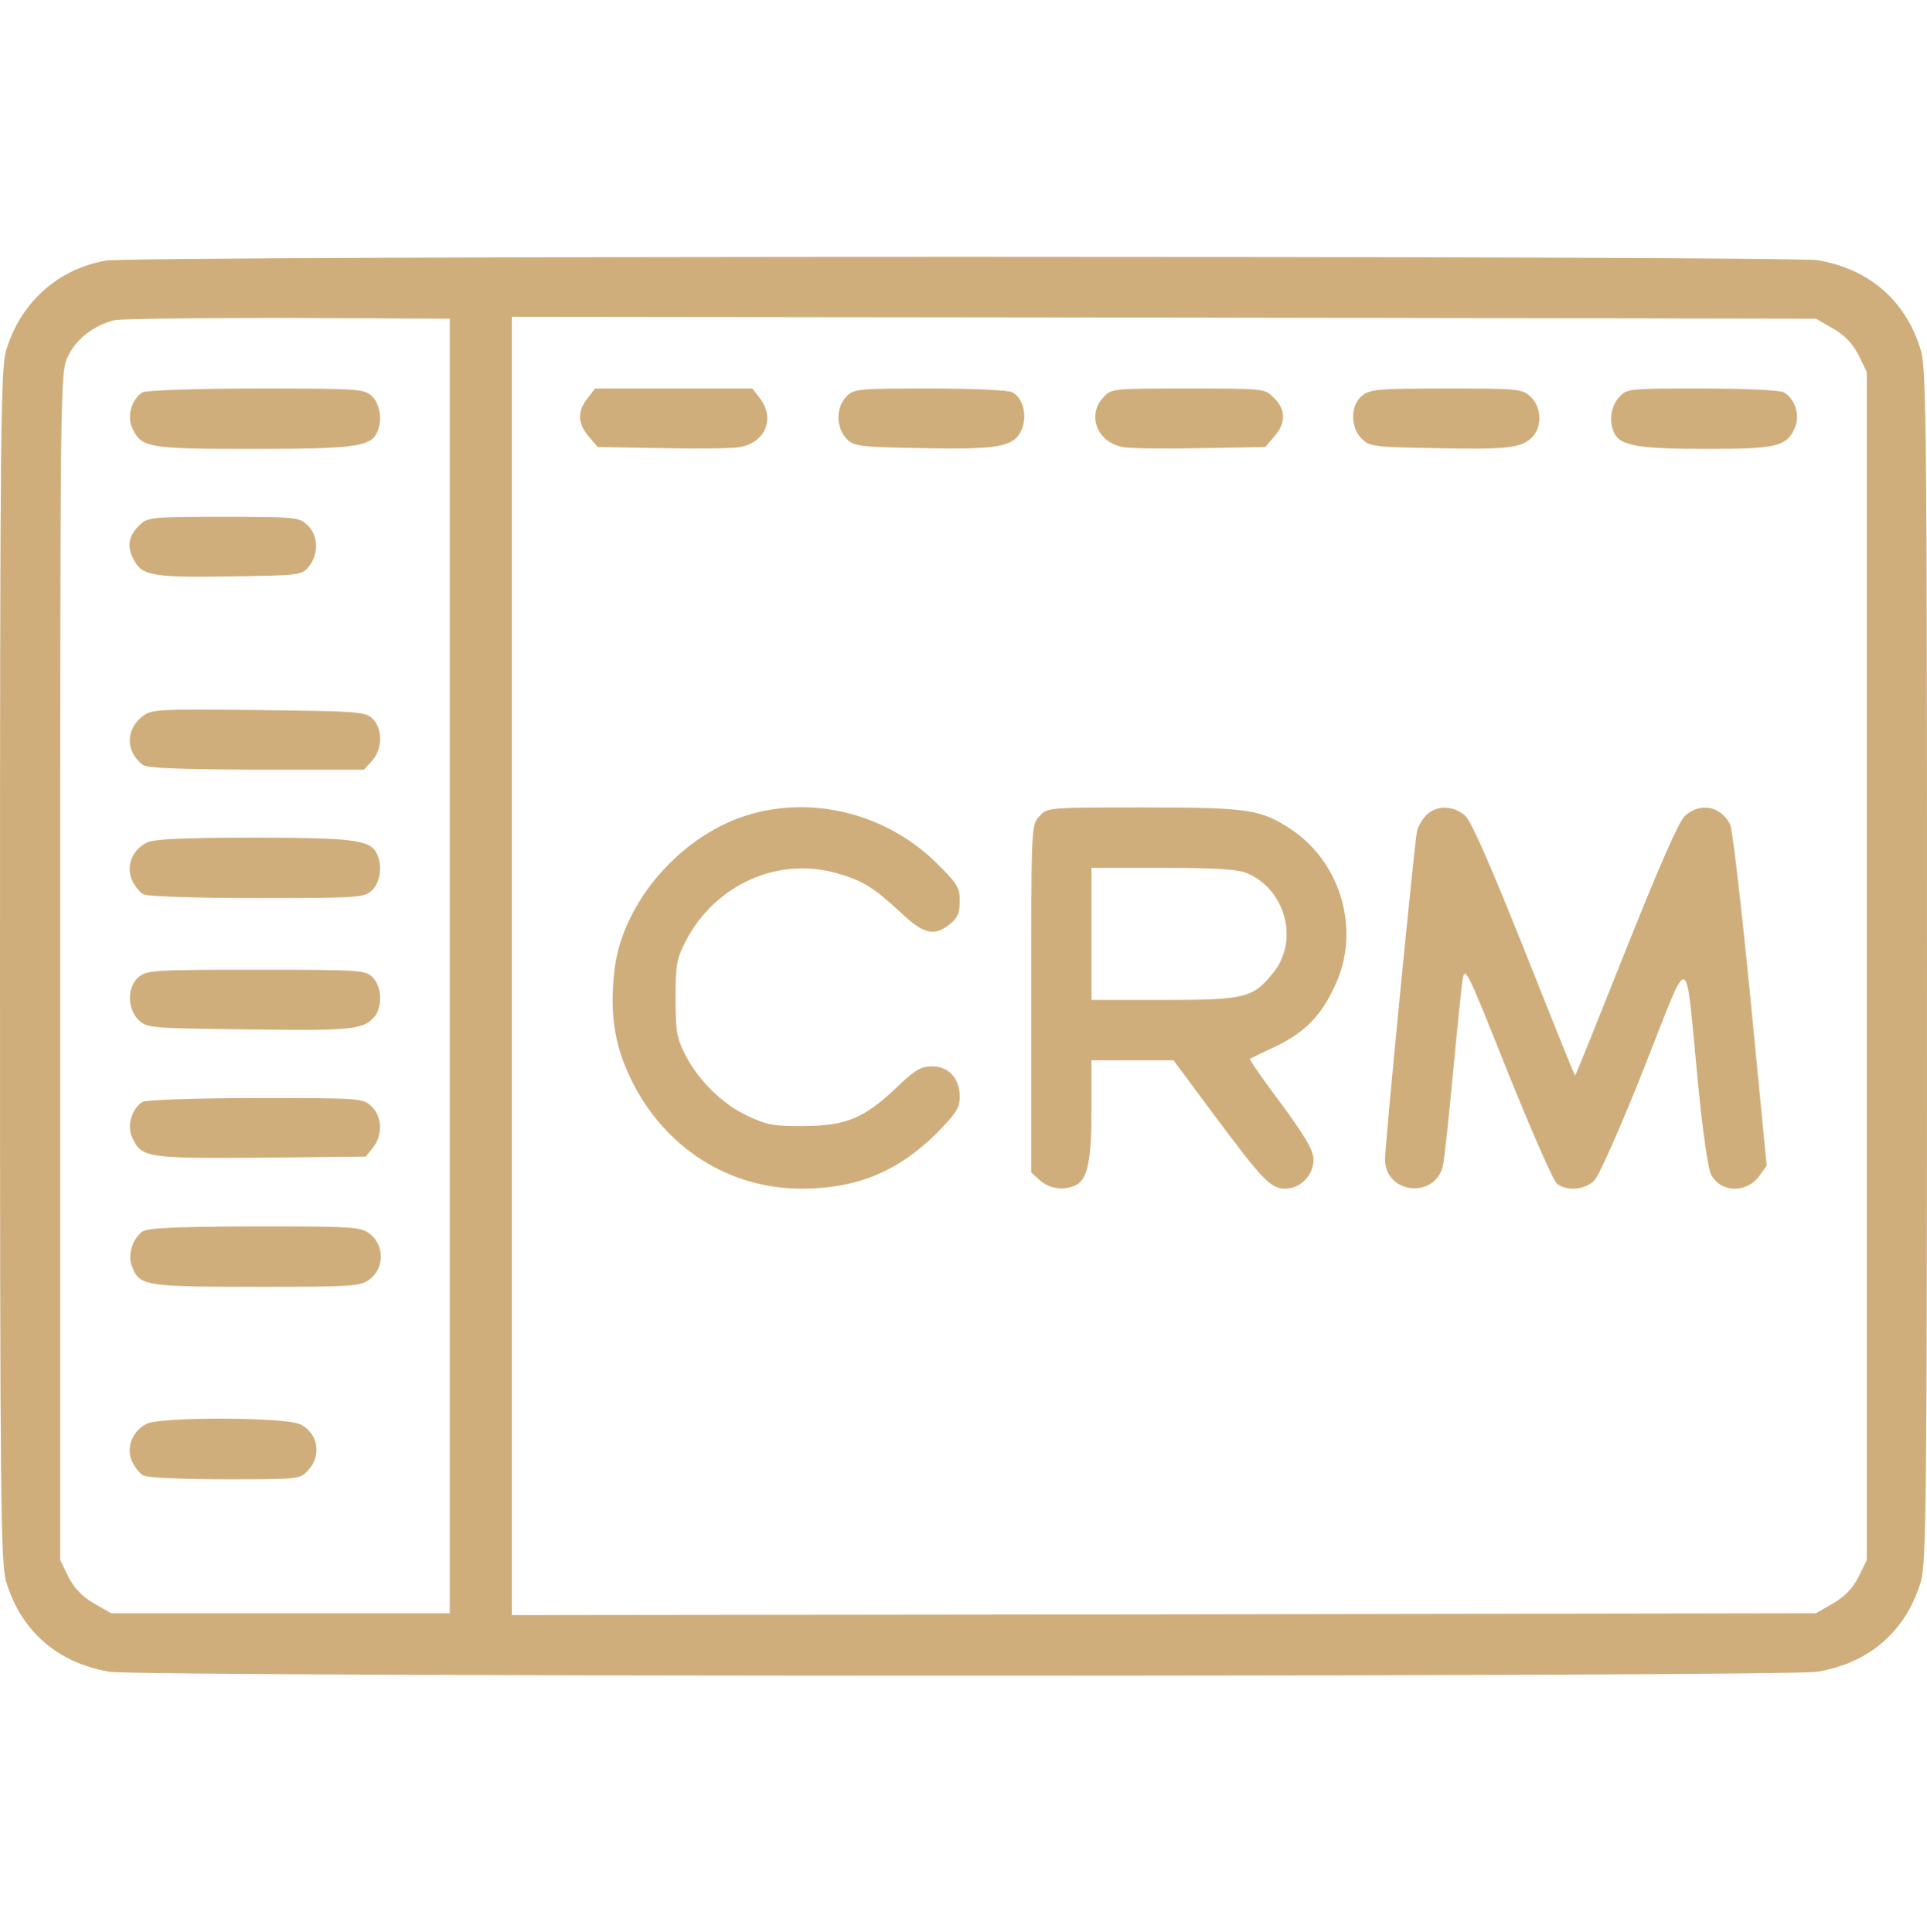 <?xml version="1.0" encoding="UTF-8"?> <svg xmlns="http://www.w3.org/2000/svg" xmlns:xlink="http://www.w3.org/1999/xlink" width="347" height="348" xml:space="preserve" overflow="hidden"> <defs> <clipPath id="clip0"> <rect x="914" y="60" width="347" height="348"></rect> </clipPath> </defs> <g clip-path="url(#clip0)" transform="translate(-914 -60)"> <path d="M19.112 300.169C10.437 298.678 3.66 292.646 1.084 283.971 0.136 280.718 0 269.196 0 173.5 0 77.804 0.136 66.282 1.084 63.029 3.728 54.083 10.369 48.322 19.722 46.764 25.754 45.815 321.246 45.815 327.278 46.764 336.631 48.322 343.272 54.083 345.916 63.029 346.864 66.282 347 77.804 347 173.5 347 269.196 346.864 280.718 345.916 283.971 343.272 292.917 336.631 298.678 327.278 300.236 321.856 301.05 24.398 301.05 19.112 300.169ZM80.989 173.5 80.989 57.269 50.491 57.269 19.993 57.269 16.808 59.098C14.639 60.386 13.284 61.877 12.267 63.91L10.844 66.825 10.844 173.5C10.844 279.972 10.844 280.175 12.267 283.022 13.69 286.072 16.943 288.579 20.603 289.46 21.755 289.731 35.852 289.867 51.847 289.867L80.989 289.731 80.989 173.5ZM330.192 287.902C332.361 286.614 333.716 285.123 334.733 283.09L336.156 280.175 336.156 173.5 336.156 66.825 334.733 63.91C333.716 61.877 332.361 60.386 330.192 59.098L327.007 57.269 209.623 57.065 92.172 56.93 92.172 173.5 92.172 290.07 209.623 289.935 327.007 289.731 330.192 287.902Z" fill="#D0AE7C" transform="matrix(1 0 0 -1.003 914 408)"></path> <path d="M25.686 276.516C23.721 275.363 22.772 272.11 23.856 270.009 25.483 266.553 26.703 266.35 45.476 266.35 63.368 266.35 66.553 266.756 67.773 269.061 68.926 271.229 68.519 274.347 66.96 275.838 65.537 277.126 64.656 277.193 46.154 277.193 35.242 277.193 26.296 276.854 25.686 276.516Z" fill="#D0AE7C" transform="matrix(1 0 0 -1.003 914 408)"></path> <path d="M25.279 252.795C23.246 250.965 22.84 249.067 23.856 246.899 25.415 243.578 26.974 243.239 41.206 243.442 54.083 243.646 54.354 243.646 55.642 245.272 57.404 247.441 57.336 250.829 55.371 252.659 53.88 254.083 53.202 254.15 40.257 254.15 27.719 254.15 26.567 254.083 25.279 252.795Z" fill="#D0AE7C" transform="matrix(1 0 0 -1.003 914 408)"></path> <path d="M25.618 218.298C22.569 215.858 22.636 211.995 25.686 209.623 26.499 209.013 31.989 208.81 46.154 208.742L65.537 208.742 66.96 210.301C68.926 212.402 68.926 216.197 67.028 217.959 65.74 219.179 64.181 219.247 46.493 219.45 28.126 219.654 27.313 219.586 25.618 218.298Z" fill="#D0AE7C" transform="matrix(1 0 0 -1.003 914 408)"></path> <path d="M26.432 195.662C23.856 194.374 22.704 191.528 23.721 189.02 24.195 187.936 25.144 186.716 25.822 186.377 26.499 185.97 35.242 185.699 46.221 185.699 64.656 185.699 65.537 185.767 66.96 187.055 68.519 188.546 68.926 191.663 67.773 193.832 66.553 196.136 63.368 196.543 45.476 196.543 32.87 196.543 27.652 196.272 26.432 195.662Z" fill="#D0AE7C" transform="matrix(1 0 0 -1.003 914 408)"></path> <path d="M25.008 171.535C22.907 169.84 22.84 165.909 24.941 163.808 26.432 162.385 26.906 162.317 43.917 162.114 62.826 161.843 65.13 162.046 67.163 164.079 68.926 165.842 68.858 169.705 67.096 171.467 65.808 172.755 64.859 172.822 46.154 172.822 28.058 172.822 26.432 172.755 25.008 171.535Z" fill="#D0AE7C" transform="matrix(1 0 0 -1.003 914 408)"></path> <path d="M25.686 149.102C23.721 147.949 22.772 144.696 23.856 142.595 25.483 139.071 26.499 138.936 46.967 139.071L65.876 139.274 67.163 140.901C68.926 143.07 68.858 146.458 66.892 148.288 65.334 149.779 64.927 149.779 46.018 149.779 35.174 149.779 26.296 149.44 25.686 149.102Z" fill="#D0AE7C" transform="matrix(1 0 0 -1.003 914 408)"></path> <path d="M25.618 125.788C23.856 124.5 22.975 121.586 23.721 119.688 25.076 116.028 25.822 115.893 46.154 115.893 64.046 115.893 64.927 115.96 66.689 117.316 69.197 119.281 69.197 123.348 66.689 125.313 64.927 126.669 64.114 126.736 45.815 126.736 31.244 126.669 26.499 126.465 25.618 125.788Z" fill="#D0AE7C" transform="matrix(1 0 0 -1.003 914 408)"></path> <path d="M26.432 91.291C23.856 90.003 22.704 87.157 23.721 84.649 24.195 83.565 25.144 82.345 25.822 82.006 26.499 81.599 33.073 81.328 40.529 81.328 53.744 81.328 54.015 81.328 55.439 82.887 57.946 85.53 57.336 89.529 54.151 91.155 51.643 92.511 29.007 92.579 26.432 91.291Z" fill="#D0AE7C" transform="matrix(1 0 0 -1.003 914 408)"></path> <path d="M105.794 275.431C103.897 273.059 104.032 270.89 105.998 268.586L107.624 266.688 119.349 266.485C125.855 266.35 132.09 266.417 133.31 266.688 137.851 267.502 139.613 271.907 136.835 275.431L135.479 277.193 121.314 277.193 107.15 277.193 105.794 275.431Z" fill="#D0AE7C" transform="matrix(1 0 0 -1.003 914 408)"></path> <path d="M152.49 275.838C150.457 273.805 150.457 270.213 152.558 268.044 153.778 266.824 154.93 266.688 165.909 266.485 179.938 266.214 182.649 266.688 184.005 269.874 185.021 272.381 184.208 275.499 182.311 276.516 181.565 276.922 174.991 277.193 167.468 277.193 154.727 277.193 153.778 277.126 152.49 275.838Z" fill="#D0AE7C" transform="matrix(1 0 0 -1.003 914 408)"></path> <path d="M198.712 275.635C195.662 272.449 197.56 267.502 202.168 266.688 203.388 266.417 209.623 266.35 216.13 266.485L227.854 266.688 229.481 268.586C231.582 271.026 231.582 273.398 229.413 275.499 227.787 277.193 227.719 277.193 213.961 277.193 200.406 277.193 200.135 277.193 198.712 275.635Z" fill="#D0AE7C" transform="matrix(1 0 0 -1.003 914 408)"></path> <path d="M245.272 275.906C243.171 274.211 243.103 270.28 245.204 268.18 246.628 266.756 247.373 266.688 258.42 266.485 271.433 266.214 273.94 266.485 275.906 268.451 277.736 270.28 277.6 273.872 275.635 275.702 274.144 277.126 273.466 277.193 260.453 277.193 248.186 277.193 246.695 277.058 245.272 275.906Z" fill="#D0AE7C" transform="matrix(1 0 0 -1.003 914 408)"></path> <path d="M291.561 275.635C290.003 273.94 289.664 271.162 290.748 269.061 291.9 266.892 295.289 266.35 307.285 266.35 319.891 266.35 321.653 266.756 323.144 270.009 324.228 272.178 323.279 275.431 321.178 276.516 320.501 276.922 313.927 277.193 306.471 277.193 293.256 277.193 292.985 277.193 291.561 275.635Z" fill="#D0AE7C" transform="matrix(1 0 0 -1.003 914 408)"></path> <path d="M135.615 200.88C122.941 197.492 111.894 184.954 110.606 172.416 109.793 164.622 110.674 159.064 113.792 152.829 119.756 140.833 131.277 133.514 144.29 133.514 154.185 133.514 161.572 136.496 168.62 143.409 172.145 147.001 172.822 148.017 172.822 149.983 172.822 153.304 170.857 155.472 167.875 155.472 165.842 155.472 164.757 154.862 161.369 151.609 155.676 146.187 152.287 144.764 144.696 144.764 139.478 144.696 138.054 144.967 134.734 146.526 130.125 148.627 125.72 152.965 123.348 157.641 121.857 160.555 121.653 161.843 121.653 167.739 121.653 173.839 121.857 174.855 123.551 178.109 128.905 188.207 140.223 193.222 150.864 190.104 155.404 188.817 157.438 187.529 162.453 182.853 166.384 179.193 168.281 178.786 171.06 181.023 172.416 182.107 172.822 182.988 172.822 185.157 172.822 187.597 172.416 188.275 168.553 192.07 159.878 200.542 147.136 203.998 135.615 200.88Z" fill="#D0AE7C" transform="matrix(1 0 0 -1.003 914 408)"></path> <path d="M187.19 200.406C185.699 198.847 185.699 198.712 185.699 167.671L185.699 136.428 187.258 135.005C188.952 133.446 191.731 133.107 193.832 134.191 195.865 135.276 196.543 138.664 196.543 147.814L196.543 156.557 203.93 156.557 211.318 156.557 218.23 147.272C227.38 135.005 228.803 133.514 231.446 133.514 234.225 133.514 236.529 135.954 236.529 138.732 236.529 140.359 235.106 142.799 230.701 148.763 227.448 153.1 224.94 156.692 225.076 156.828 225.211 156.896 227.38 157.98 229.888 159.132 235.038 161.64 238.02 164.689 240.46 170.111 245.001 179.871 241.545 191.934 232.598 197.966 227.041 201.626 224.94 201.965 205.828 201.965 188.749 201.965 188.613 201.965 187.19 200.406ZM224.533 190.172C231.514 187.258 233.954 178.041 229.278 172.28 225.618 167.739 224.195 167.4 209.623 167.4L196.543 167.4 196.543 179.261 196.543 191.121 209.42 191.121C218.773 191.121 222.975 190.85 224.533 190.172Z" fill="#D0AE7C" transform="matrix(1 0 0 -1.003 914 408)"></path> <path d="M256.861 200.609C256.116 199.864 255.37 198.576 255.167 197.763 254.693 195.526 249.406 141.579 249.406 138.8 249.406 132.497 258.556 131.616 259.843 137.716 260.047 138.597 260.86 145.848 261.605 153.846 262.351 161.843 263.164 169.637 263.368 171.06 263.774 173.636 264.249 172.619 271.5 154.456 275.77 143.883 279.769 134.801 280.379 134.395 282.209 132.971 285.597 133.31 287.156 135.072 287.969 135.886 291.968 144.9 296.034 155.133 304.574 176.618 303.354 176.956 305.726 152.829 306.539 144.29 307.556 137.106 308.098 136.089 309.792 132.768 314.469 132.633 316.773 135.75L318.129 137.648 315.214 167.604C313.588 184.073 311.961 198.17 311.555 198.915 309.86 202.236 306.133 202.914 303.422 200.474 302.27 199.389 298.813 191.46 292.781 176.414 287.834 164.012 283.767 153.846 283.632 153.846 283.496 153.846 279.43 164.012 274.482 176.414 268.451 191.46 264.994 199.389 263.842 200.474 261.809 202.304 258.691 202.439 256.861 200.609Z" fill="#D0AE7C" transform="matrix(1 0 0 -1.003 914 408)"></path> </g> </svg> 